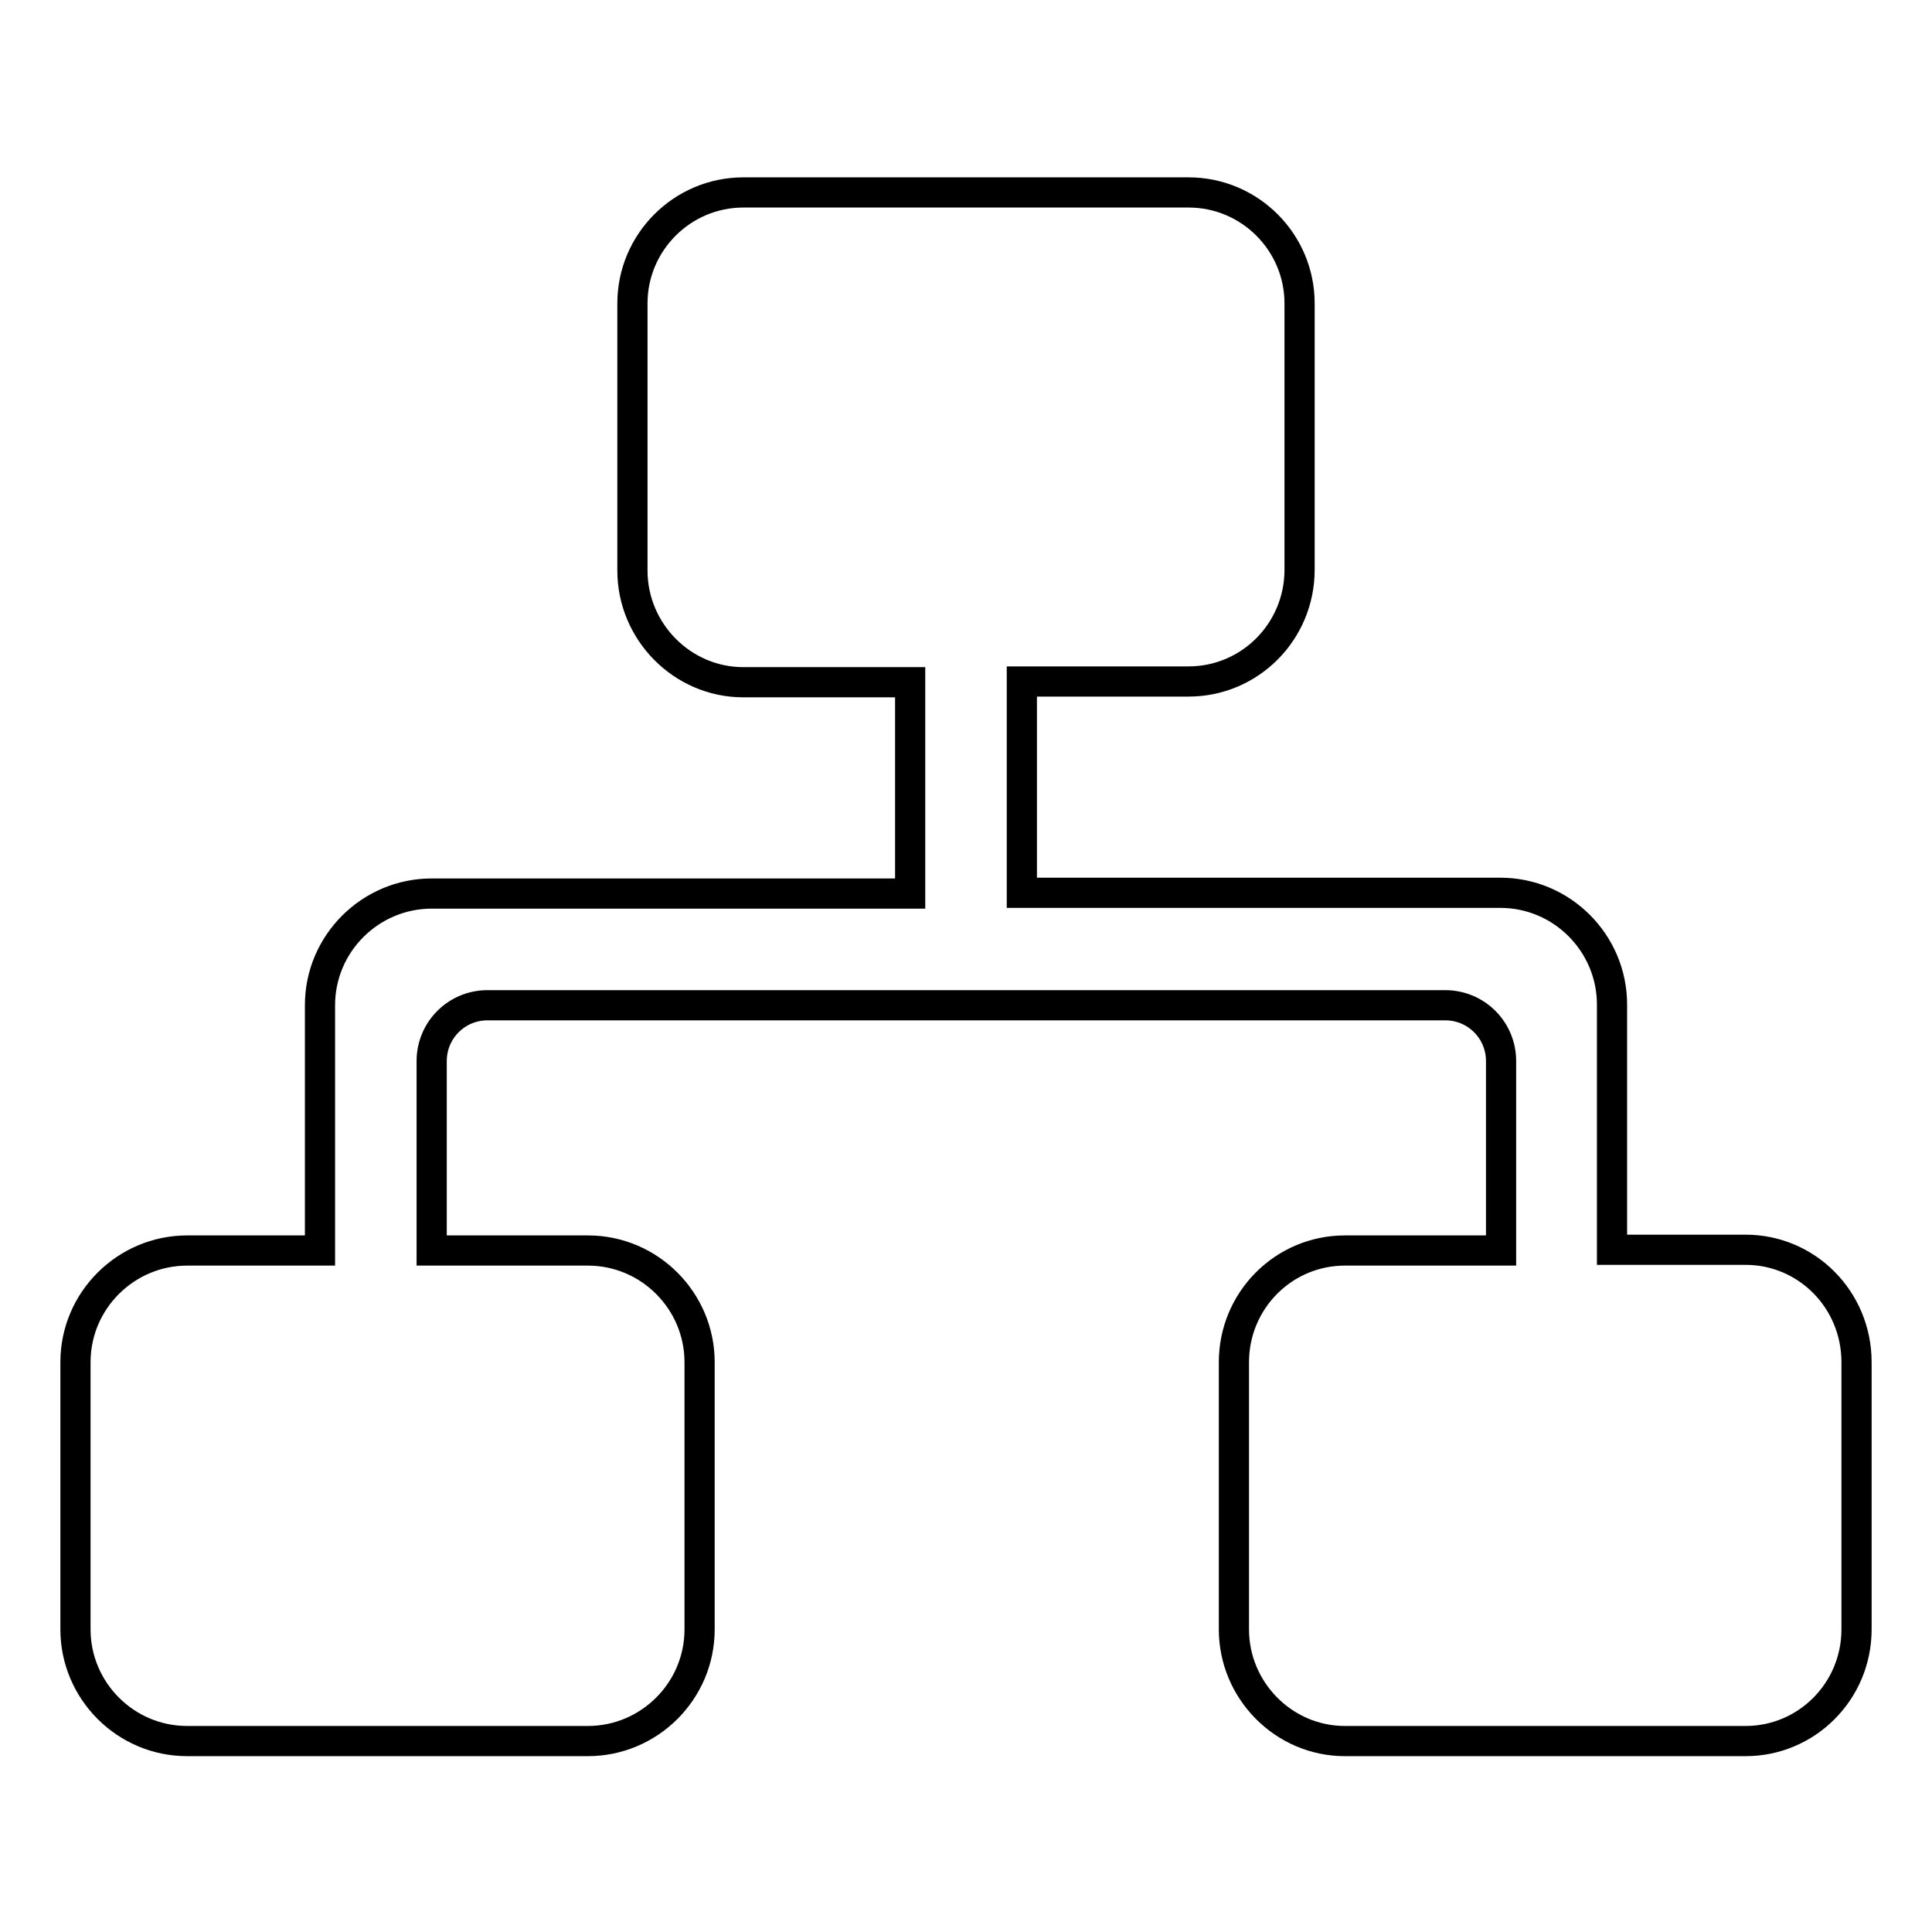<?xml version="1.0" encoding="utf-8"?>
<!-- Svg Vector Icons : http://www.onlinewebfonts.com/icon -->
<!DOCTYPE svg PUBLIC "-//W3C//DTD SVG 1.1//EN" "http://www.w3.org/Graphics/SVG/1.1/DTD/svg11.dtd">
<svg version="1.1" xmlns="http://www.w3.org/2000/svg" xmlns:xlink="http://www.w3.org/1999/xlink" x="0px" y="0px" viewBox="0 0 256 256" enable-background="new 0 0 256 256" xml:space="preserve">
<g><g><path stroke-width="4" fill-opacity="0" stroke="#000000"  d="M231.3,165.6h-17.7v-32.5c0-8.1-6.6-14.8-14.8-14.8h-63.4v-28h22.1c8.1,0,14.7-6.6,14.7-14.8V40.2c0-8.1-6.6-14.7-14.7-14.7h-59c-8.1,0-14.7,6.6-14.7,14.7v35.4c0,8.1,6.6,14.8,14.7,14.8h22.1v28H57.2c-8.1,0-14.8,6.6-14.8,14.8v32.5H24.8c-8.1,0-14.8,6.6-14.8,14.8v35.4c0,8.1,6.6,14.8,14.8,14.8h53.1c8.1,0,14.8-6.6,14.8-14.8v-35.4c0-8.1-6.6-14.8-14.8-14.8H57.2v-25.1c0-4.1,3.3-7.4,7.4-7.4h126.9c4.1,0,7.4,3.3,7.4,7.4v25.1h-20.7c-8.1,0-14.7,6.6-14.7,14.8v35.4c0,8.1,6.6,14.8,14.7,14.8h53.1c8.1,0,14.7-6.6,14.7-14.8v-35.4C246,172.2,239.4,165.6,231.3,165.6z"/></g></g>
</svg>
